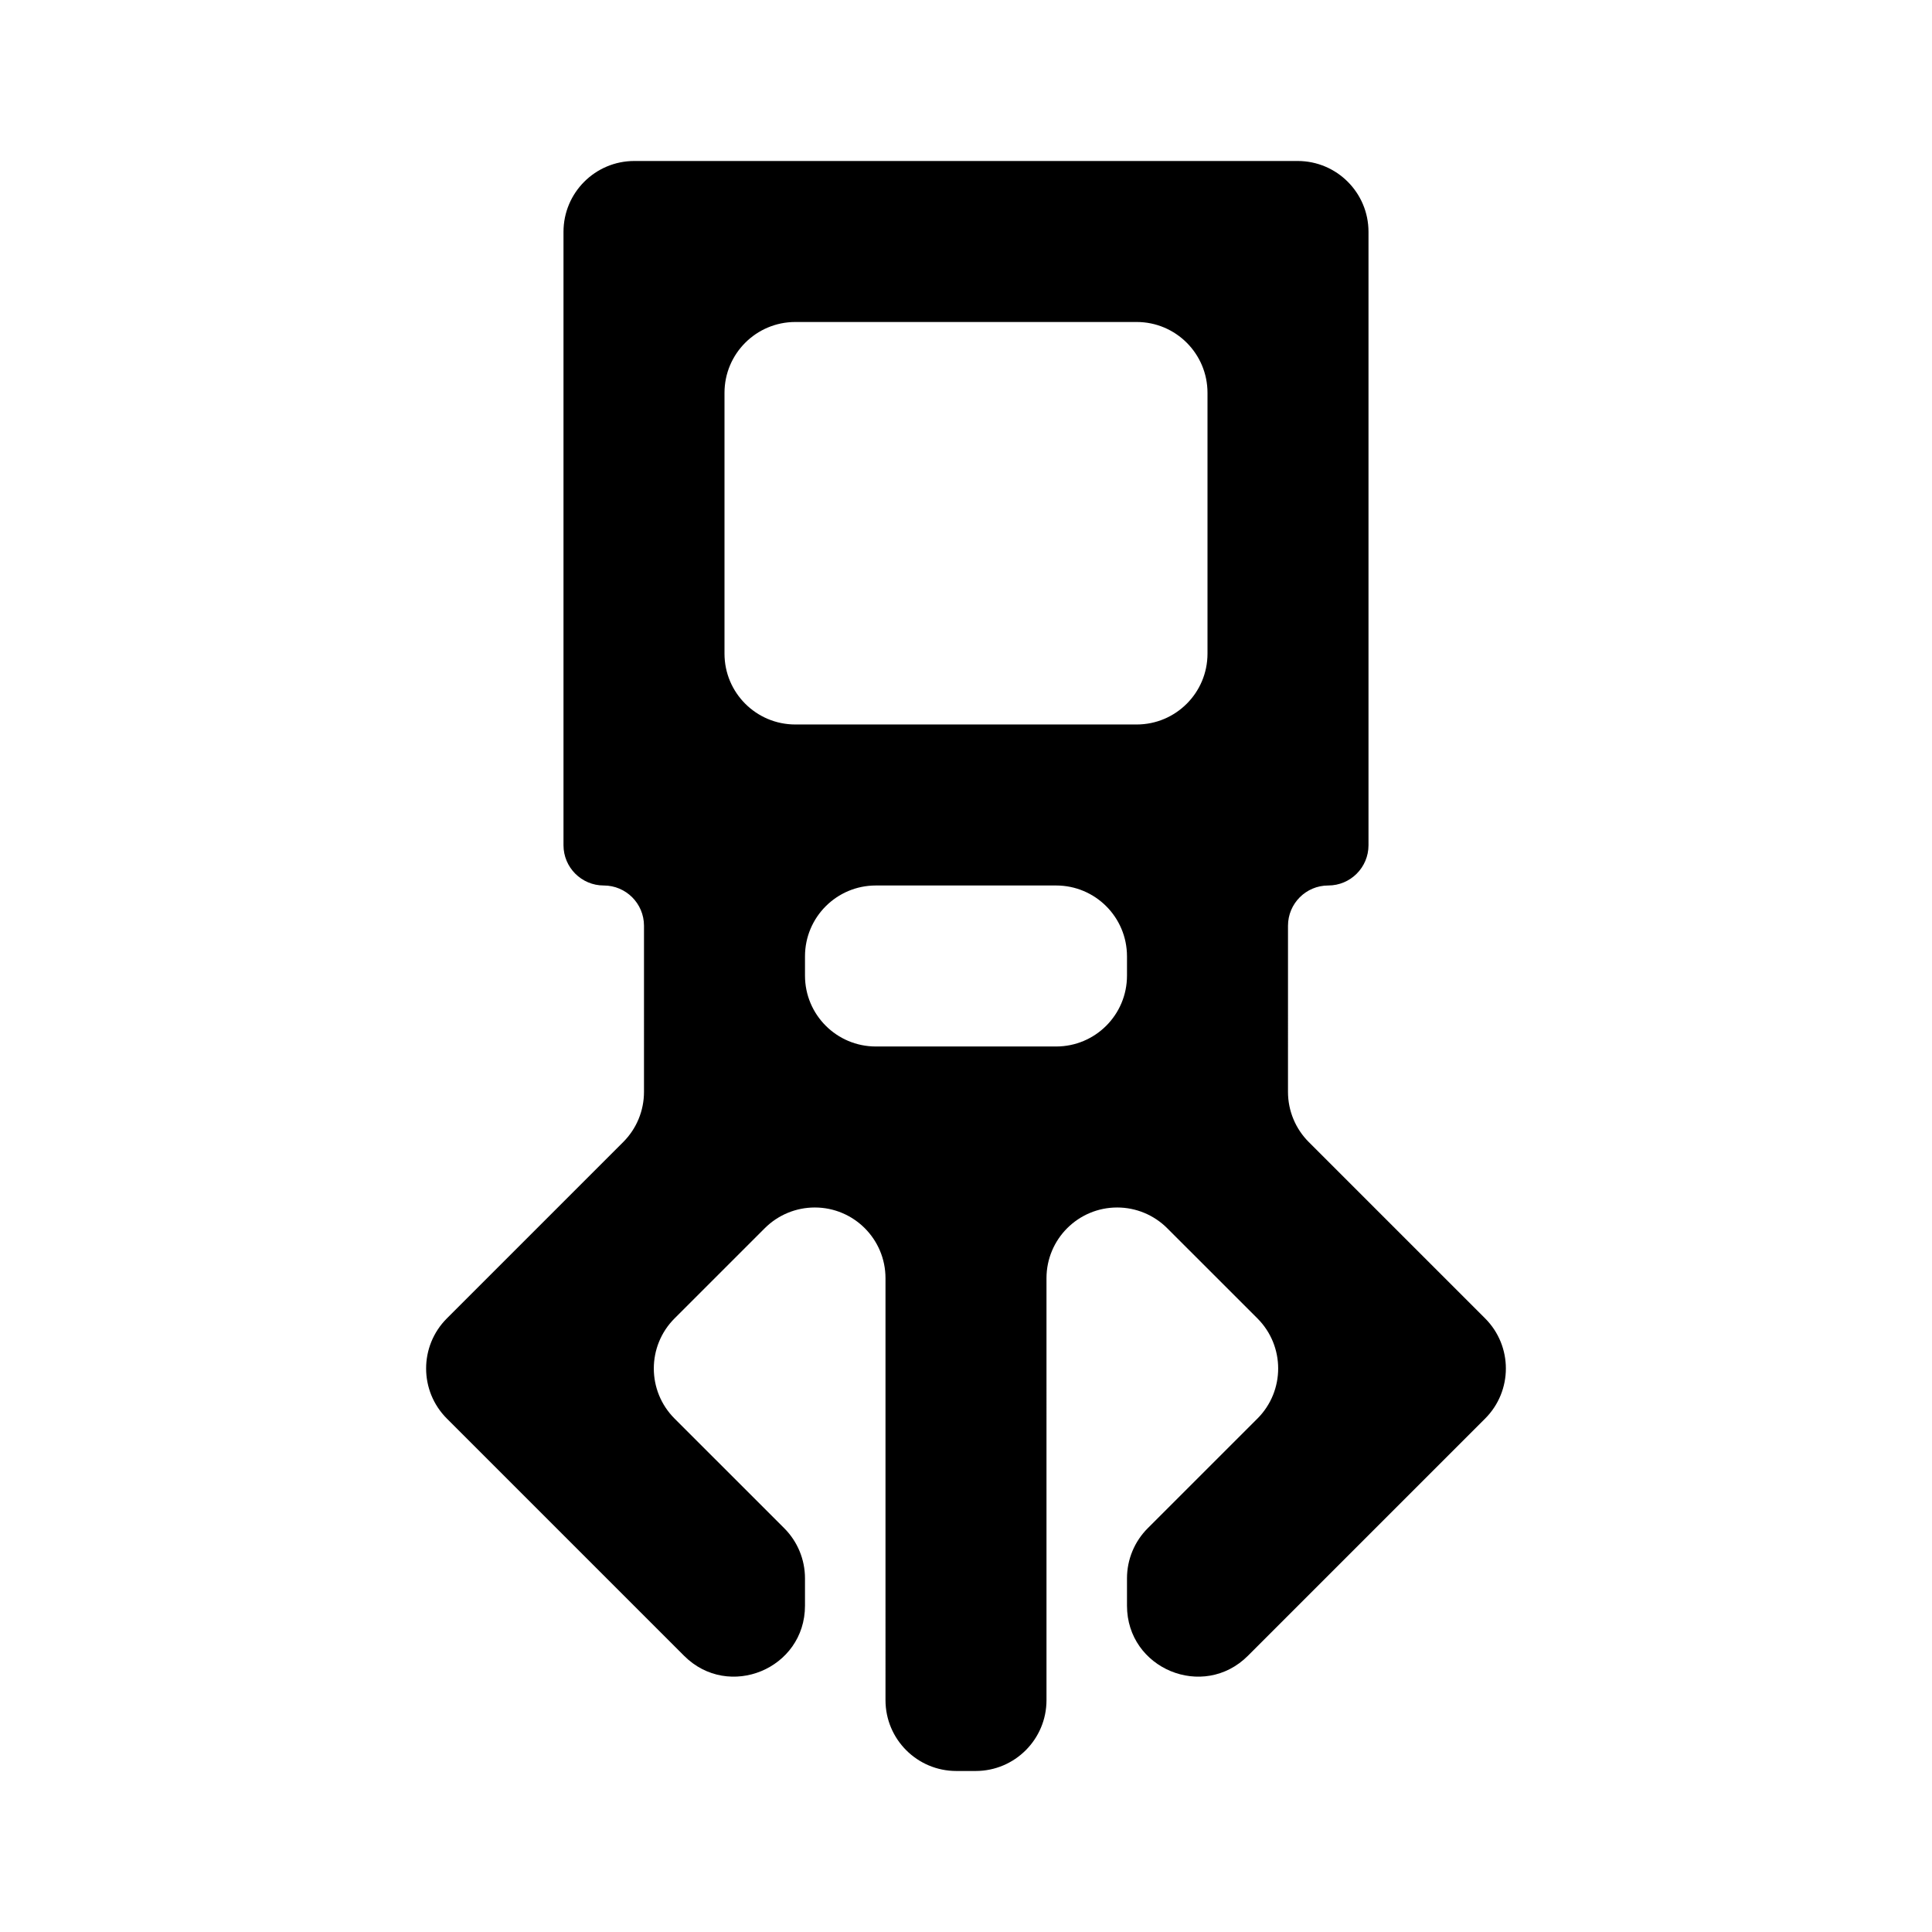 <svg width="600" height="600" viewBox="0 0 600 600" fill="none" xmlns="http://www.w3.org/2000/svg">
<path d="M424.999 262.496C424.999 269.4 419.403 274.997 412.499 274.997V274.997C405.595 274.997 399.998 280.593 399.998 287.497L399.997 339.108C399.997 344.943 402.315 350.539 406.441 354.665L461.218 409.44C469.81 418.032 469.81 431.962 461.218 440.553L387.553 514.216C373.694 528.075 349.997 518.26 349.997 498.66V490.161C349.997 484.325 352.316 478.728 356.443 474.602L390.501 440.556C399.096 431.964 399.096 418.03 390.501 409.438L362.478 381.425C358.36 377.309 352.777 374.996 346.955 374.996V374.996C334.828 374.996 324.997 384.827 324.997 396.954L324.998 527.997C324.998 540.147 315.149 549.997 302.998 549.997H296.999C284.849 549.997 274.999 540.148 274.999 527.998L274.997 396.953C274.997 384.827 265.166 374.996 253.04 374.996V374.996C247.218 374.996 241.634 377.309 237.516 381.425L209.495 409.438C200.901 418.03 200.901 431.963 209.495 440.555L243.551 474.602C247.679 478.728 249.997 484.325 249.997 490.161V498.659C249.997 518.259 226.3 528.074 212.441 514.215L138.779 440.553C130.187 431.962 130.187 418.032 138.779 409.44L193.554 354.665C197.679 350.539 199.997 344.944 199.997 339.109L199.999 287.497C199.999 280.594 194.402 274.997 187.499 274.997V274.997C180.595 274.997 174.998 269.4 174.998 262.497V71.997C174.998 59.847 184.848 49.997 196.998 49.997H402.999C415.149 49.997 424.999 59.847 424.999 71.997V262.496ZM349.998 296.996C349.997 284.846 340.148 274.997 327.998 274.997H271.998C259.847 274.997 249.997 284.847 249.998 296.997L249.998 302.998C249.998 315.148 259.848 324.997 271.998 324.997H327.998C340.149 324.997 349.999 315.147 349.998 302.996L349.998 296.996ZM374.999 121.997C374.999 109.847 365.149 99.997 352.999 99.997H246.999C234.849 99.997 224.999 109.847 224.999 121.997V202.996C224.999 215.147 234.849 224.996 246.999 224.996H352.999C365.149 224.996 374.999 215.147 374.999 202.996V121.997Z" fill="black"/>
</svg>

